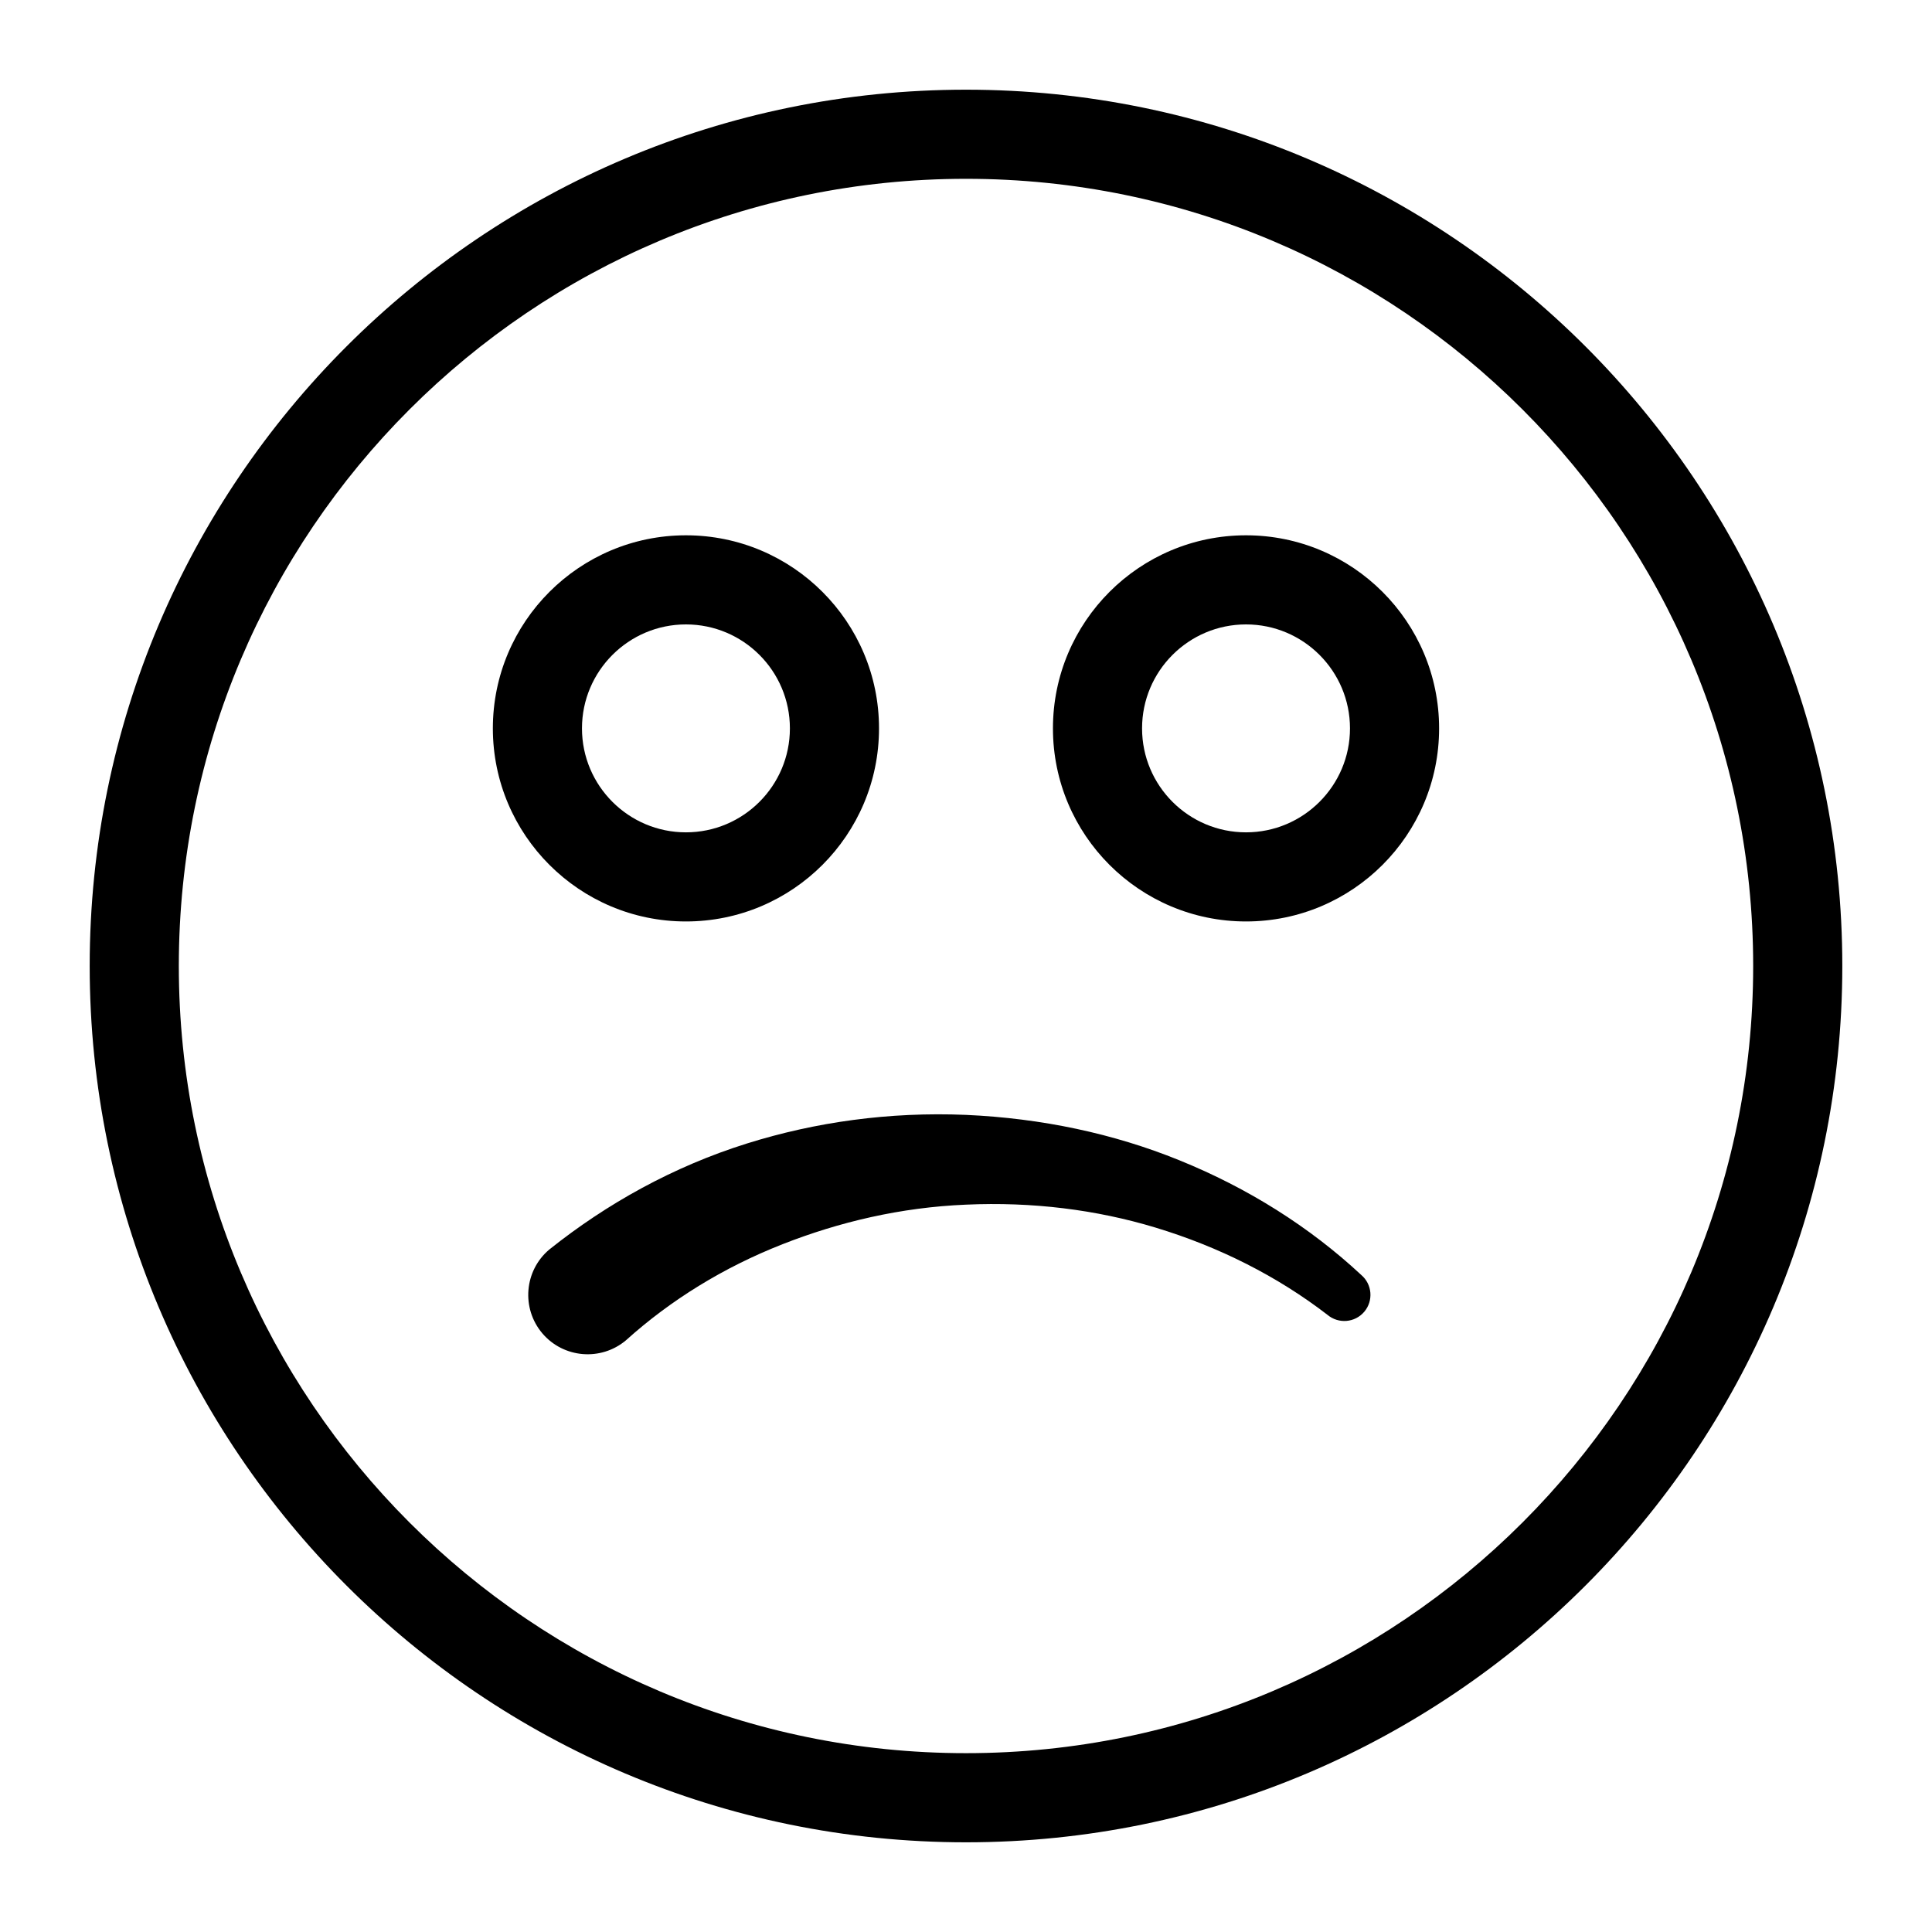 <?xml version="1.0" encoding="UTF-8"?>
<!-- Uploaded to: ICON Repo, www.iconrepo.com, Generator: ICON Repo Mixer Tools -->
<svg fill="#000000" width="800px" height="800px" version="1.1" viewBox="144 144 512 512" xmlns="http://www.w3.org/2000/svg">
 <g fill-rule="evenodd">
  <path d="m400 167.77c-128.17 0-232.23 104.05-232.23 232.23 0 128.17 104.05 232.23 232.23 232.23 128.17 0 232.23-104.05 232.23-232.23 0-128.17-104.05-232.23-232.23-232.23zm0 23.617c115.14 0 208.61 93.473 208.61 208.61s-93.473 208.61-208.61 208.61-208.61-93.473-208.61-208.61 93.473-208.61 208.61-208.61z"/>
  <path d="m325.78 285.86c-28.23 0-51.168 22.922-51.168 51.168 0 28.246 22.938 51.168 51.168 51.168 28.246 0 51.168-22.922 51.168-51.168 0-28.246-22.922-51.168-51.168-51.168zm0 23.617c15.207 0 27.551 12.344 27.551 27.551 0 15.207-12.344 27.551-27.551 27.551-15.191 0-27.551-12.344-27.551-27.551 0-15.207 12.359-27.551 27.551-27.551z"/>
  <path d="m474.21 285.86c-28.246 0-51.168 22.922-51.168 51.168 0 28.246 22.922 51.168 51.168 51.168 28.23 0 51.168-22.922 51.168-51.168 0-28.246-22.938-51.168-51.168-51.168zm0 23.617c15.191 0 27.551 12.344 27.551 27.551 0 15.207-12.359 27.551-27.551 27.551-15.207 0-27.551-12.344-27.551-27.551 0-15.207 12.344-27.551 27.551-27.551z"/>
  <path d="m309.91 499.17c11.84-10.66 25.867-19.316 41.469-25.441 15.02-5.902 31.316-9.762 48.617-10.484 17.57-0.789 34.48 1.324 50.176 6.062 16.879 5.102 32.34 12.91 45.609 23.129 2.93 2.473 7.289 2.109 9.762-0.805 2.473-2.914 2.109-7.289-0.805-9.762-13.68-12.738-30.039-23.035-48.27-30.418-17.352-7.039-36.398-11.098-56.473-11.996-20.355-0.852-39.926 1.906-58.031 7.574-19.555 6.125-37.188 15.965-52.41 28.117-6.629 5.606-7.445 15.555-1.844 22.184 5.621 6.629 15.57 7.445 22.199 1.844z"/>
 </g>
</svg>